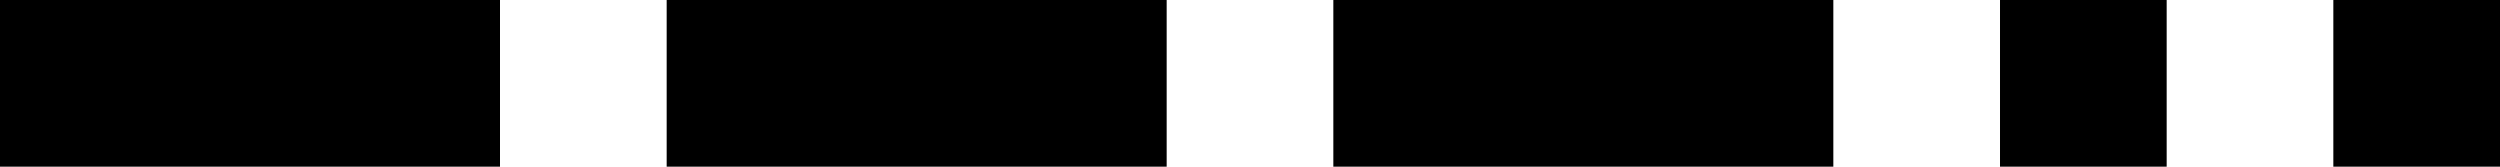 <?xml version="1.0" encoding="UTF-8" standalone="no"?>
<svg xmlns="http://www.w3.org/2000/svg" xmlns:xlink="http://www.w3.org/1999/xlink" version="1.1" viewBox="0 0 300 20">
<g id="N8" fill="#000" stroke="none" stroke-width="0">
<title>8 (Eight) in Morse Code, by Adam Stanislav</title>
<path d="M0 0l0 20 60 0 0-20zm80 0l0 20 60 0 0-20zm80 0l0 20 60 0 0-20zm80 0l0 20 20 0 0-20zm40 0l0 20 20 0 0-20z"/>
</g>
</svg>
